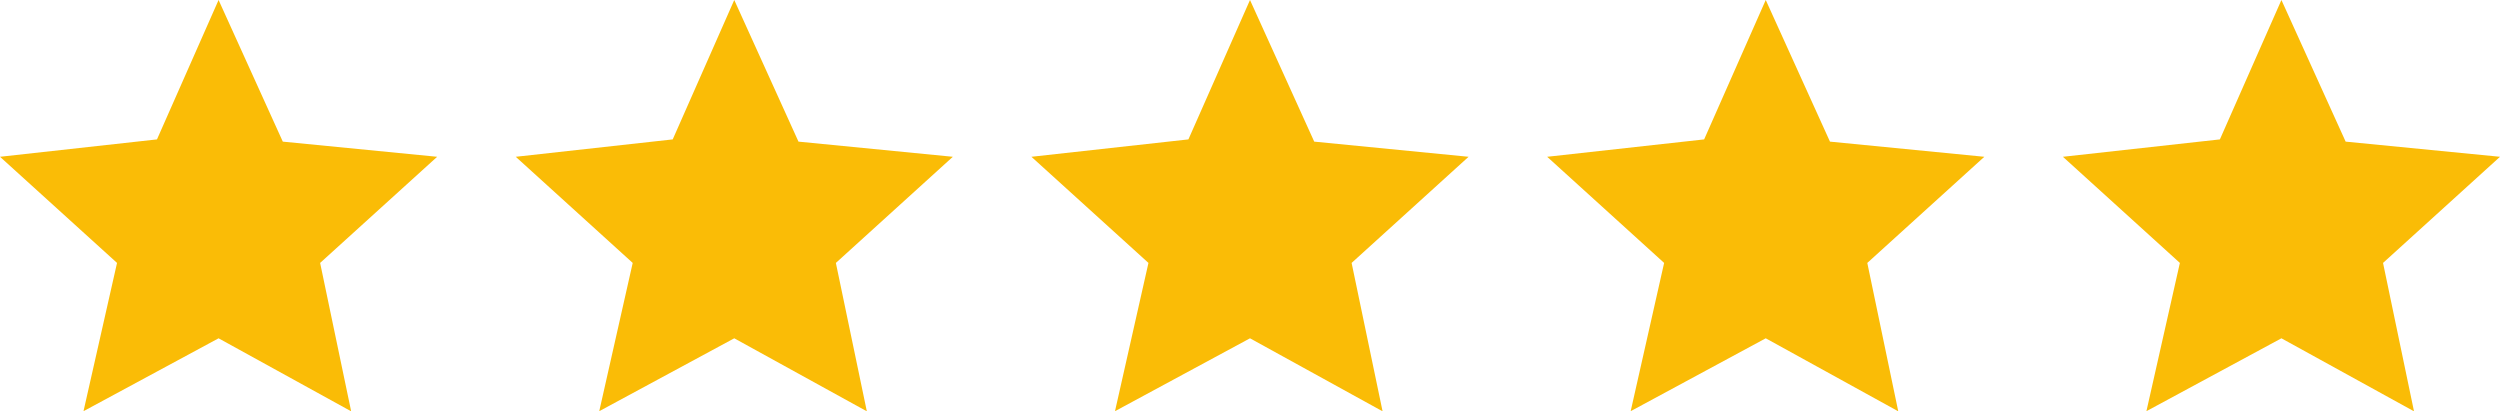<?xml version="1.0" encoding="UTF-8"?>
<svg id="Calque_1" data-name="Calque 1" xmlns="http://www.w3.org/2000/svg" viewBox="0 0 381.1 62.7">
  <defs>
    <style>
      .cls-1 {
        fill: #fabc06;
      }
    </style>
  </defs>
  <polygon class="cls-1" points="66.64 23.9 48.8 40.08 53.53 62.7 33.32 51.57 12.73 62.68 17.84 40.08 0 23.9 23.93 21.25 33.32 0 43.11 21.59 66.64 23.9"/>
  <polygon class="cls-1" points="145.25 23.9 127.42 40.08 132.14 62.7 111.93 51.57 91.35 62.68 96.45 40.08 78.62 23.9 102.55 21.25 111.93 0 121.72 21.59 145.25 23.9"/>
  <polygon class="cls-1" points="223.87 23.9 206.04 40.08 210.76 62.7 190.55 51.57 169.97 62.68 175.07 40.08 157.23 23.9 181.16 21.25 190.55 0 200.34 21.59 223.87 23.9"/>
  <polygon class="cls-1" points="302.49 23.9 284.65 40.08 289.37 62.7 269.17 51.57 248.58 62.68 253.68 40.08 235.85 23.9 259.78 21.25 269.17 0 278.96 21.59 302.49 23.9"/>
  <polygon class="cls-1" points="381.1 23.9 363.27 40.08 367.99 62.7 347.78 51.57 327.2 62.68 332.3 40.08 314.47 23.9 338.4 21.25 347.78 0 357.57 21.59 381.1 23.9"/>
</svg>